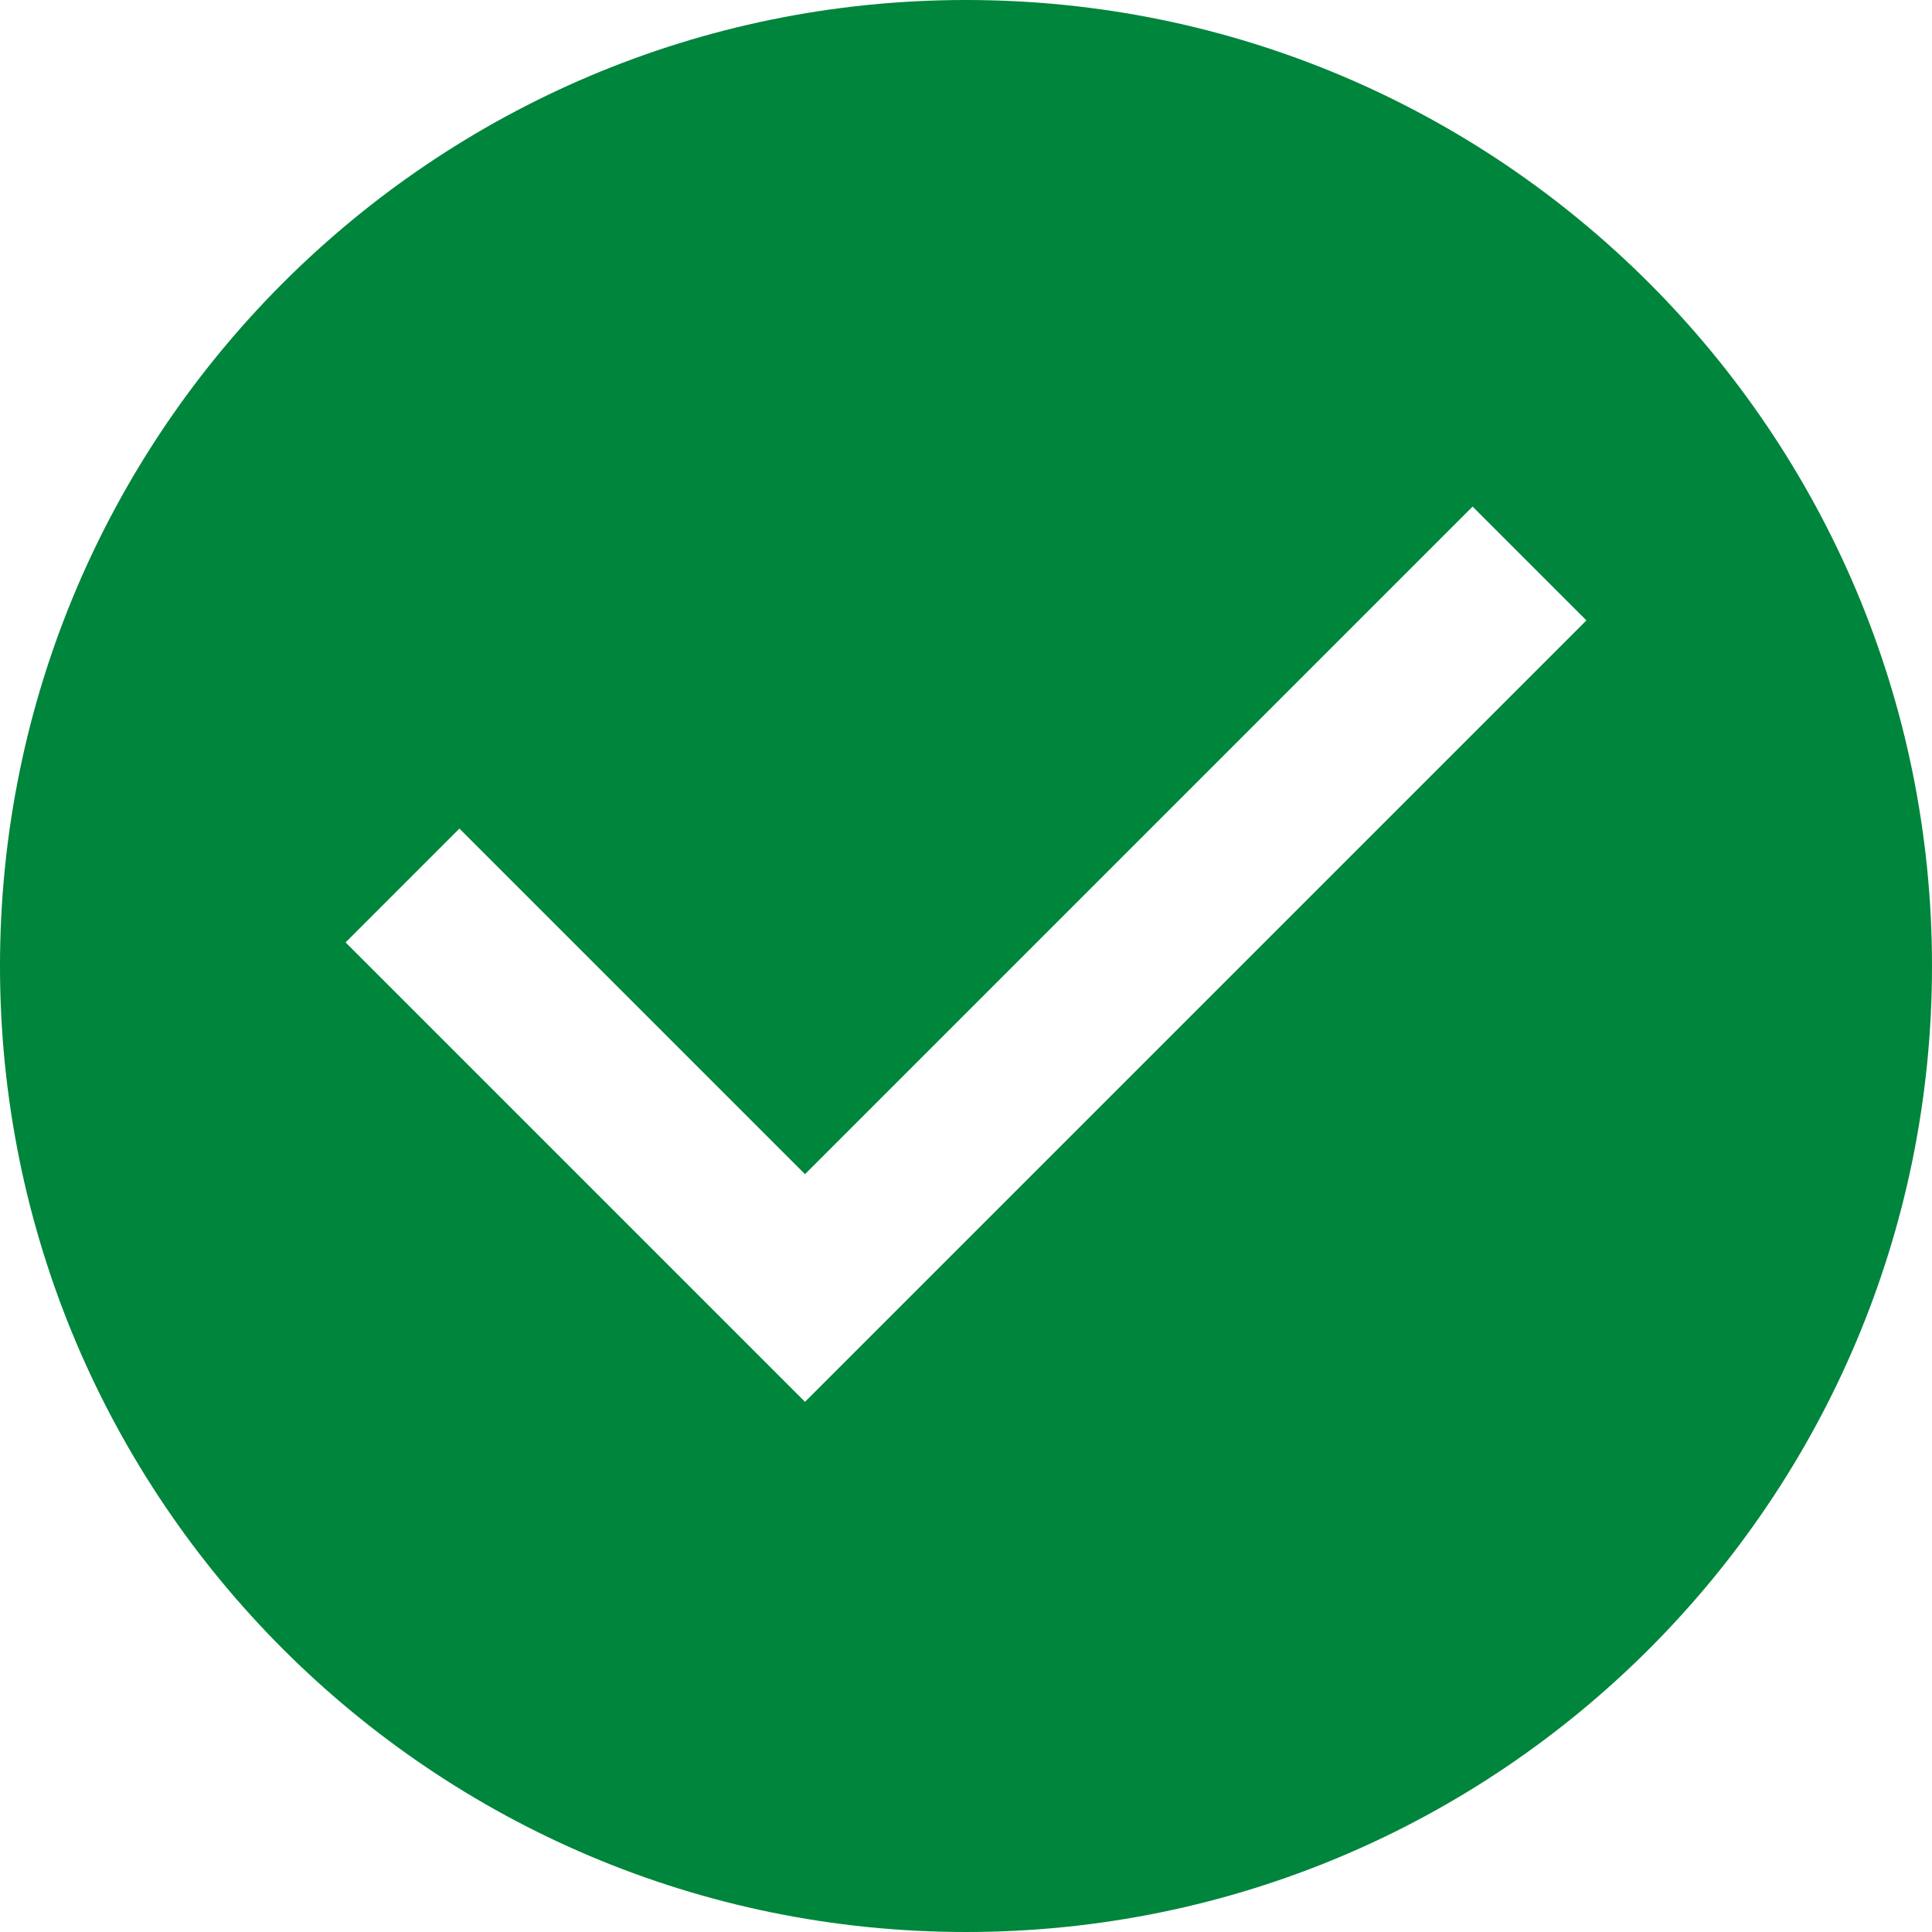 <svg width="24" height="24" viewBox="0 0 24 24" fill="none" xmlns="http://www.w3.org/2000/svg">
<path fill-rule="evenodd" clip-rule="evenodd" d="M12 24C18.627 24 24 18.627 24 12C24 5.373 18.627 0 12 0C5.373 0 0 5.373 0 12C0 18.627 5.373 24 12 24ZM10 17.414L19.707 7.707L18.293 6.293L10 14.586L5.707 10.293L4.293 11.707L10 17.414Z" fill="#00853C"/>
</svg>
